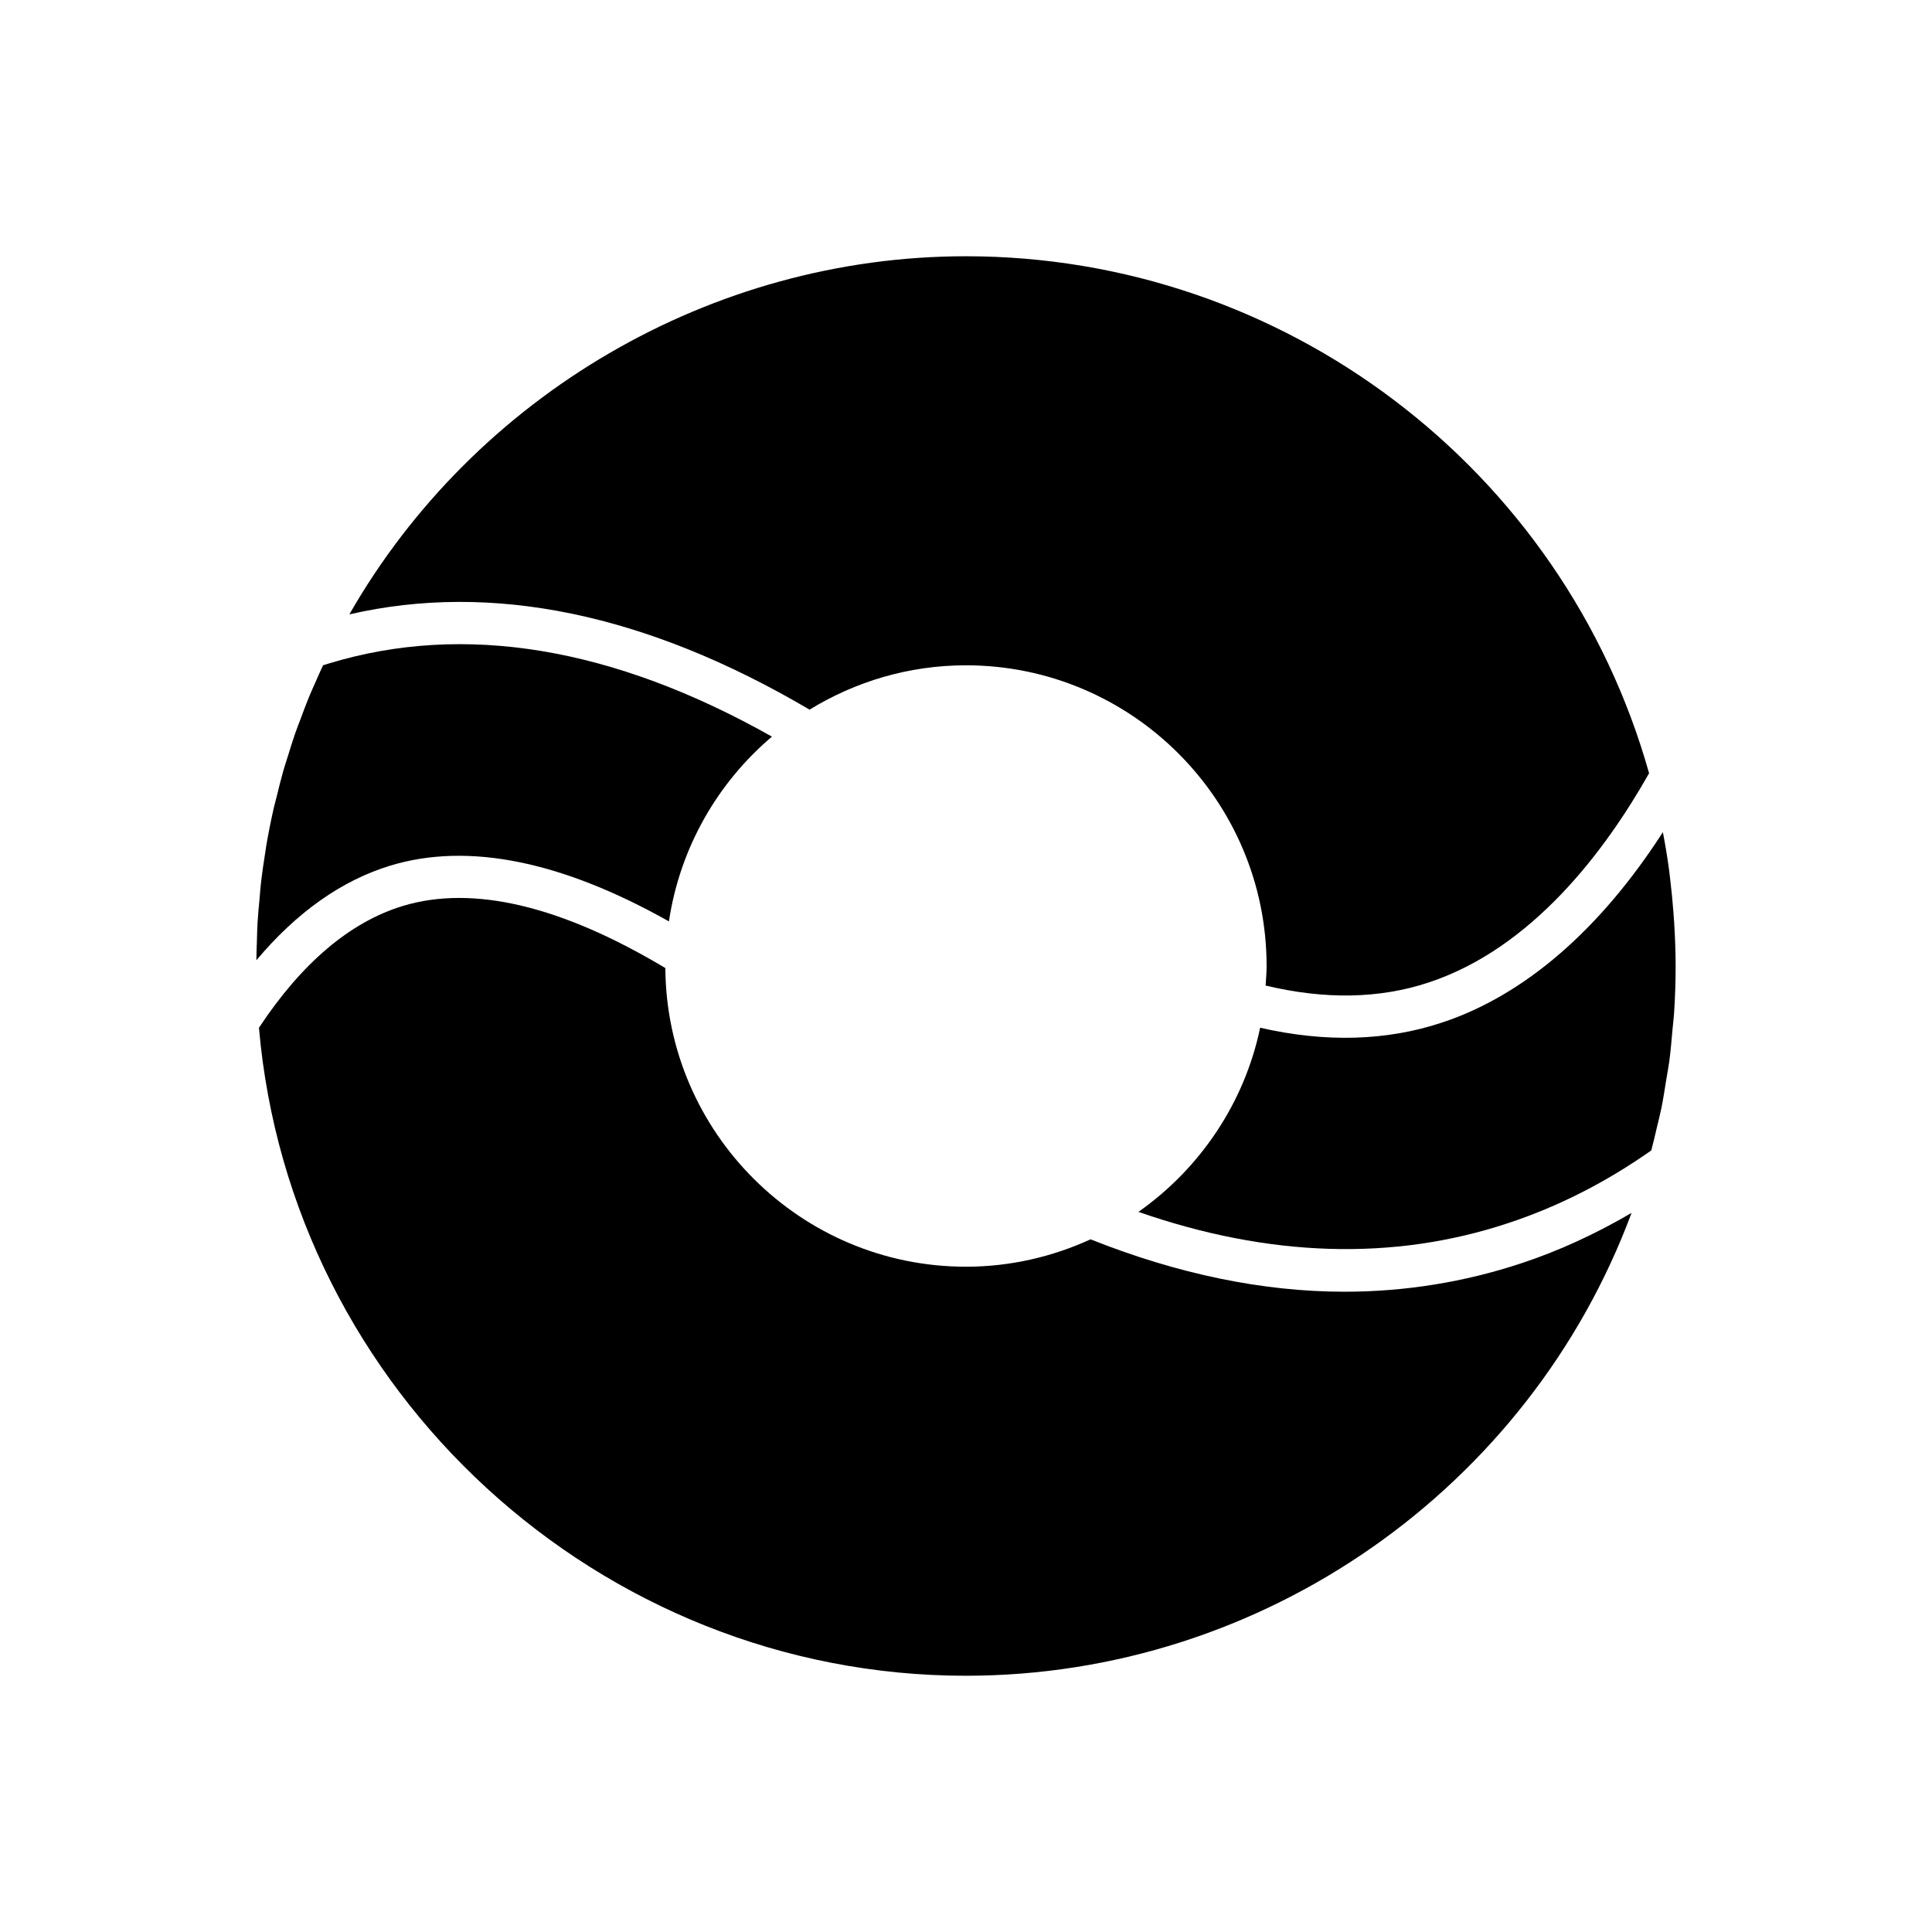 <?xml version="1.0" encoding="UTF-8"?>
<!-- Uploaded to: SVG Repo, www.svgrepo.com, Generator: SVG Repo Mixer Tools -->
<svg fill="#000000" width="800px" height="800px" version="1.1" viewBox="144 144 512 512" xmlns="http://www.w3.org/2000/svg">
 <g>
  <path d="m399.98 588.09c78.852 0 149.3-49.723 176.4-122.66-9.402 5.5-19.137 10.027-29.156 13.332-15.098 5.012-30.891 7.559-46.93 7.559-21.605 0-44.23-4.699-67.285-13.887-10.078 4.613-21.238 7.258-33.027 7.258-43.758 0-79.363-35.457-79.66-79.148-27.531-16.48-50.969-22.09-69.582-16.453-13.988 4.262-26.793 15.152-38.113 32.273 8.344 96.449 90.242 171.73 187.35 171.73z"/>
  <path d="m583.08 442.83c0.402-1.734 0.859-3.453 1.215-5.199 0.496-2.453 0.867-4.934 1.266-7.41 0.266-1.656 0.594-3.301 0.816-4.965 0.371-2.769 0.602-5.57 0.848-8.367 0.125-1.398 0.316-2.785 0.41-4.188 0.281-4.215 0.426-8.449 0.426-12.699 0-3.715-0.145-7.422-0.363-11.117-0.059-1.039-0.141-2.078-0.219-3.113-0.219-2.91-0.5-5.809-0.852-8.699-0.105-0.867-0.191-1.738-0.309-2.602-0.449-3.332-1.008-6.641-1.637-9.938-16.711 25.941-36.777 43.277-58.574 50.469-14.699 4.875-30.875 5.312-48.152 1.355-4.207 20.086-16.02 37.375-32.254 48.801 34.57 12.043 67.535 13.086 97.996 2.973 13.191-4.348 25.934-10.824 37.91-19.258 0.543-2 1.004-4.023 1.473-6.043z"/>
  <path d="m399.98 211.91c-67.375 0-130.15 36.863-163.4 94.906 37.766-8.695 78.746-0.215 121.96 25.246 12.09-7.402 26.246-11.75 41.434-11.75 43.941 0 79.688 35.746 79.688 79.688 0 1.75-0.152 3.461-0.262 5.18 15.656 3.75 30.172 3.519 43.191-0.809 27.344-9.016 46.707-34.699 58.434-55.453-22.727-80.777-96.832-137.01-181.05-137.01z"/>
  <path d="m321.27 388.18c2.926-19.523 12.891-36.758 27.305-48.965-42.113-23.742-81.59-30.289-117.42-19.391-0.523 0.152-1.031 0.312-1.539 0.477-0.691 1.473-1.344 2.953-1.996 4.438-0.582 1.328-1.188 2.644-1.738 3.981-0.781 1.895-1.484 3.812-2.199 5.731-0.488 1.312-1.012 2.613-1.469 3.934-0.699 2.012-1.316 4.051-1.945 6.082-0.387 1.246-0.809 2.481-1.168 3.734-0.656 2.293-1.219 4.606-1.785 6.922-0.25 1.016-0.539 2.016-0.773 3.035-0.758 3.344-1.43 6.711-2.004 10.102-0.047 0.281-0.074 0.562-0.121 0.844-0.512 3.109-0.957 6.231-1.312 9.375-0.133 1.176-0.199 2.367-0.309 3.547-0.211 2.262-0.434 4.519-0.566 6.801-0.082 1.391-0.094 2.797-0.141 4.191-0.066 1.816-0.137 3.633-0.148 5.457 10.695-12.734 22.609-21.156 35.551-25.098 20.621-6.234 45.434-1.156 73.781 14.805z"/>
 </g>
</svg>